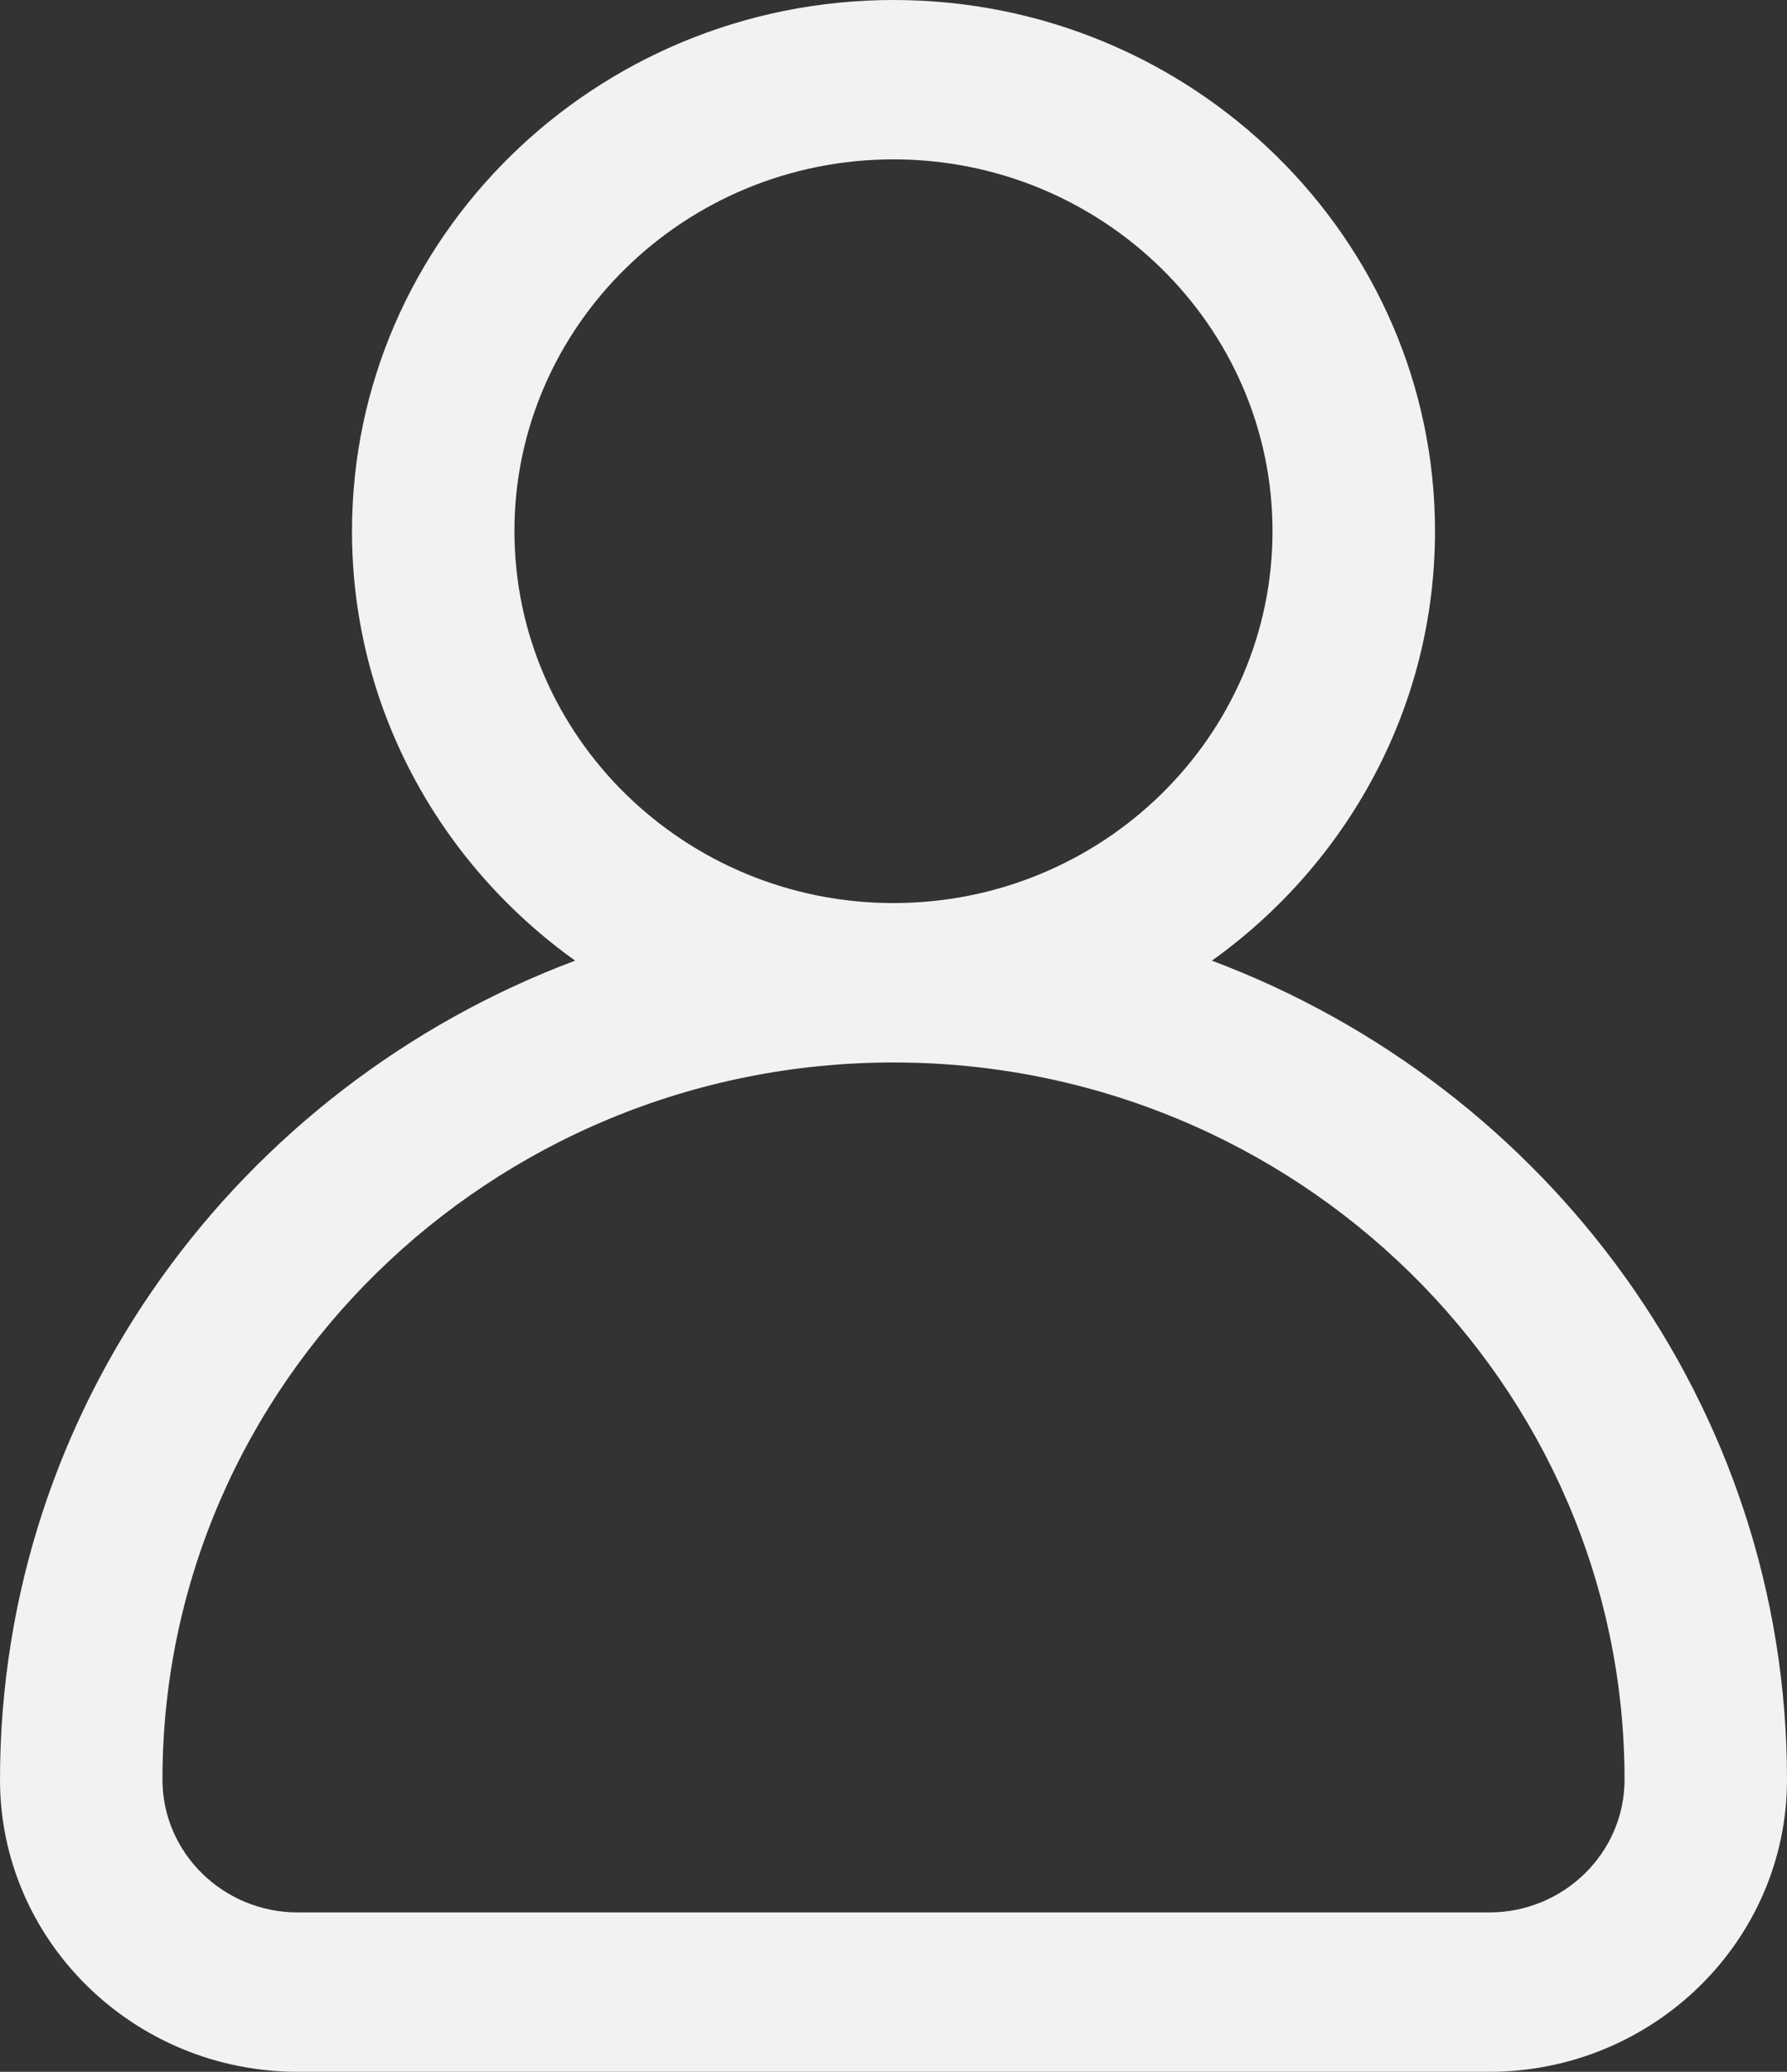 <svg xmlns="http://www.w3.org/2000/svg" width="44" height="51" fill="none"><rect width="100%" height="100%" fill="#333333" stroke="none"/><path fill="#F2F2F2" d="M29.84 23.648c3.327-2.38 5.493-6.232 5.493-10.571C35.333 5.867 29.352 0 22 0S8.667 5.866 8.667 13.077c0 4.34 2.166 8.19 5.494 10.57C5.889 26.753 0 34.618 0 43.808 0 47.775 3.29 51 7.333 51h29.334C40.71 51 44 47.774 44 43.808c0-9.19-5.89-17.056-14.16-20.16ZM12.666 13.077c0-5.047 4.187-9.154 9.333-9.154s9.333 4.107 9.333 9.154S27.146 22.23 22 22.23s-9.333-4.107-9.333-9.154Zm24 34H7.333C5.495 47.077 4 45.61 4 43.807c0-9.734 8.075-17.653 18-17.653s18 7.92 18 17.654c0 1.802-1.495 3.269-3.333 3.269Z"/></svg>